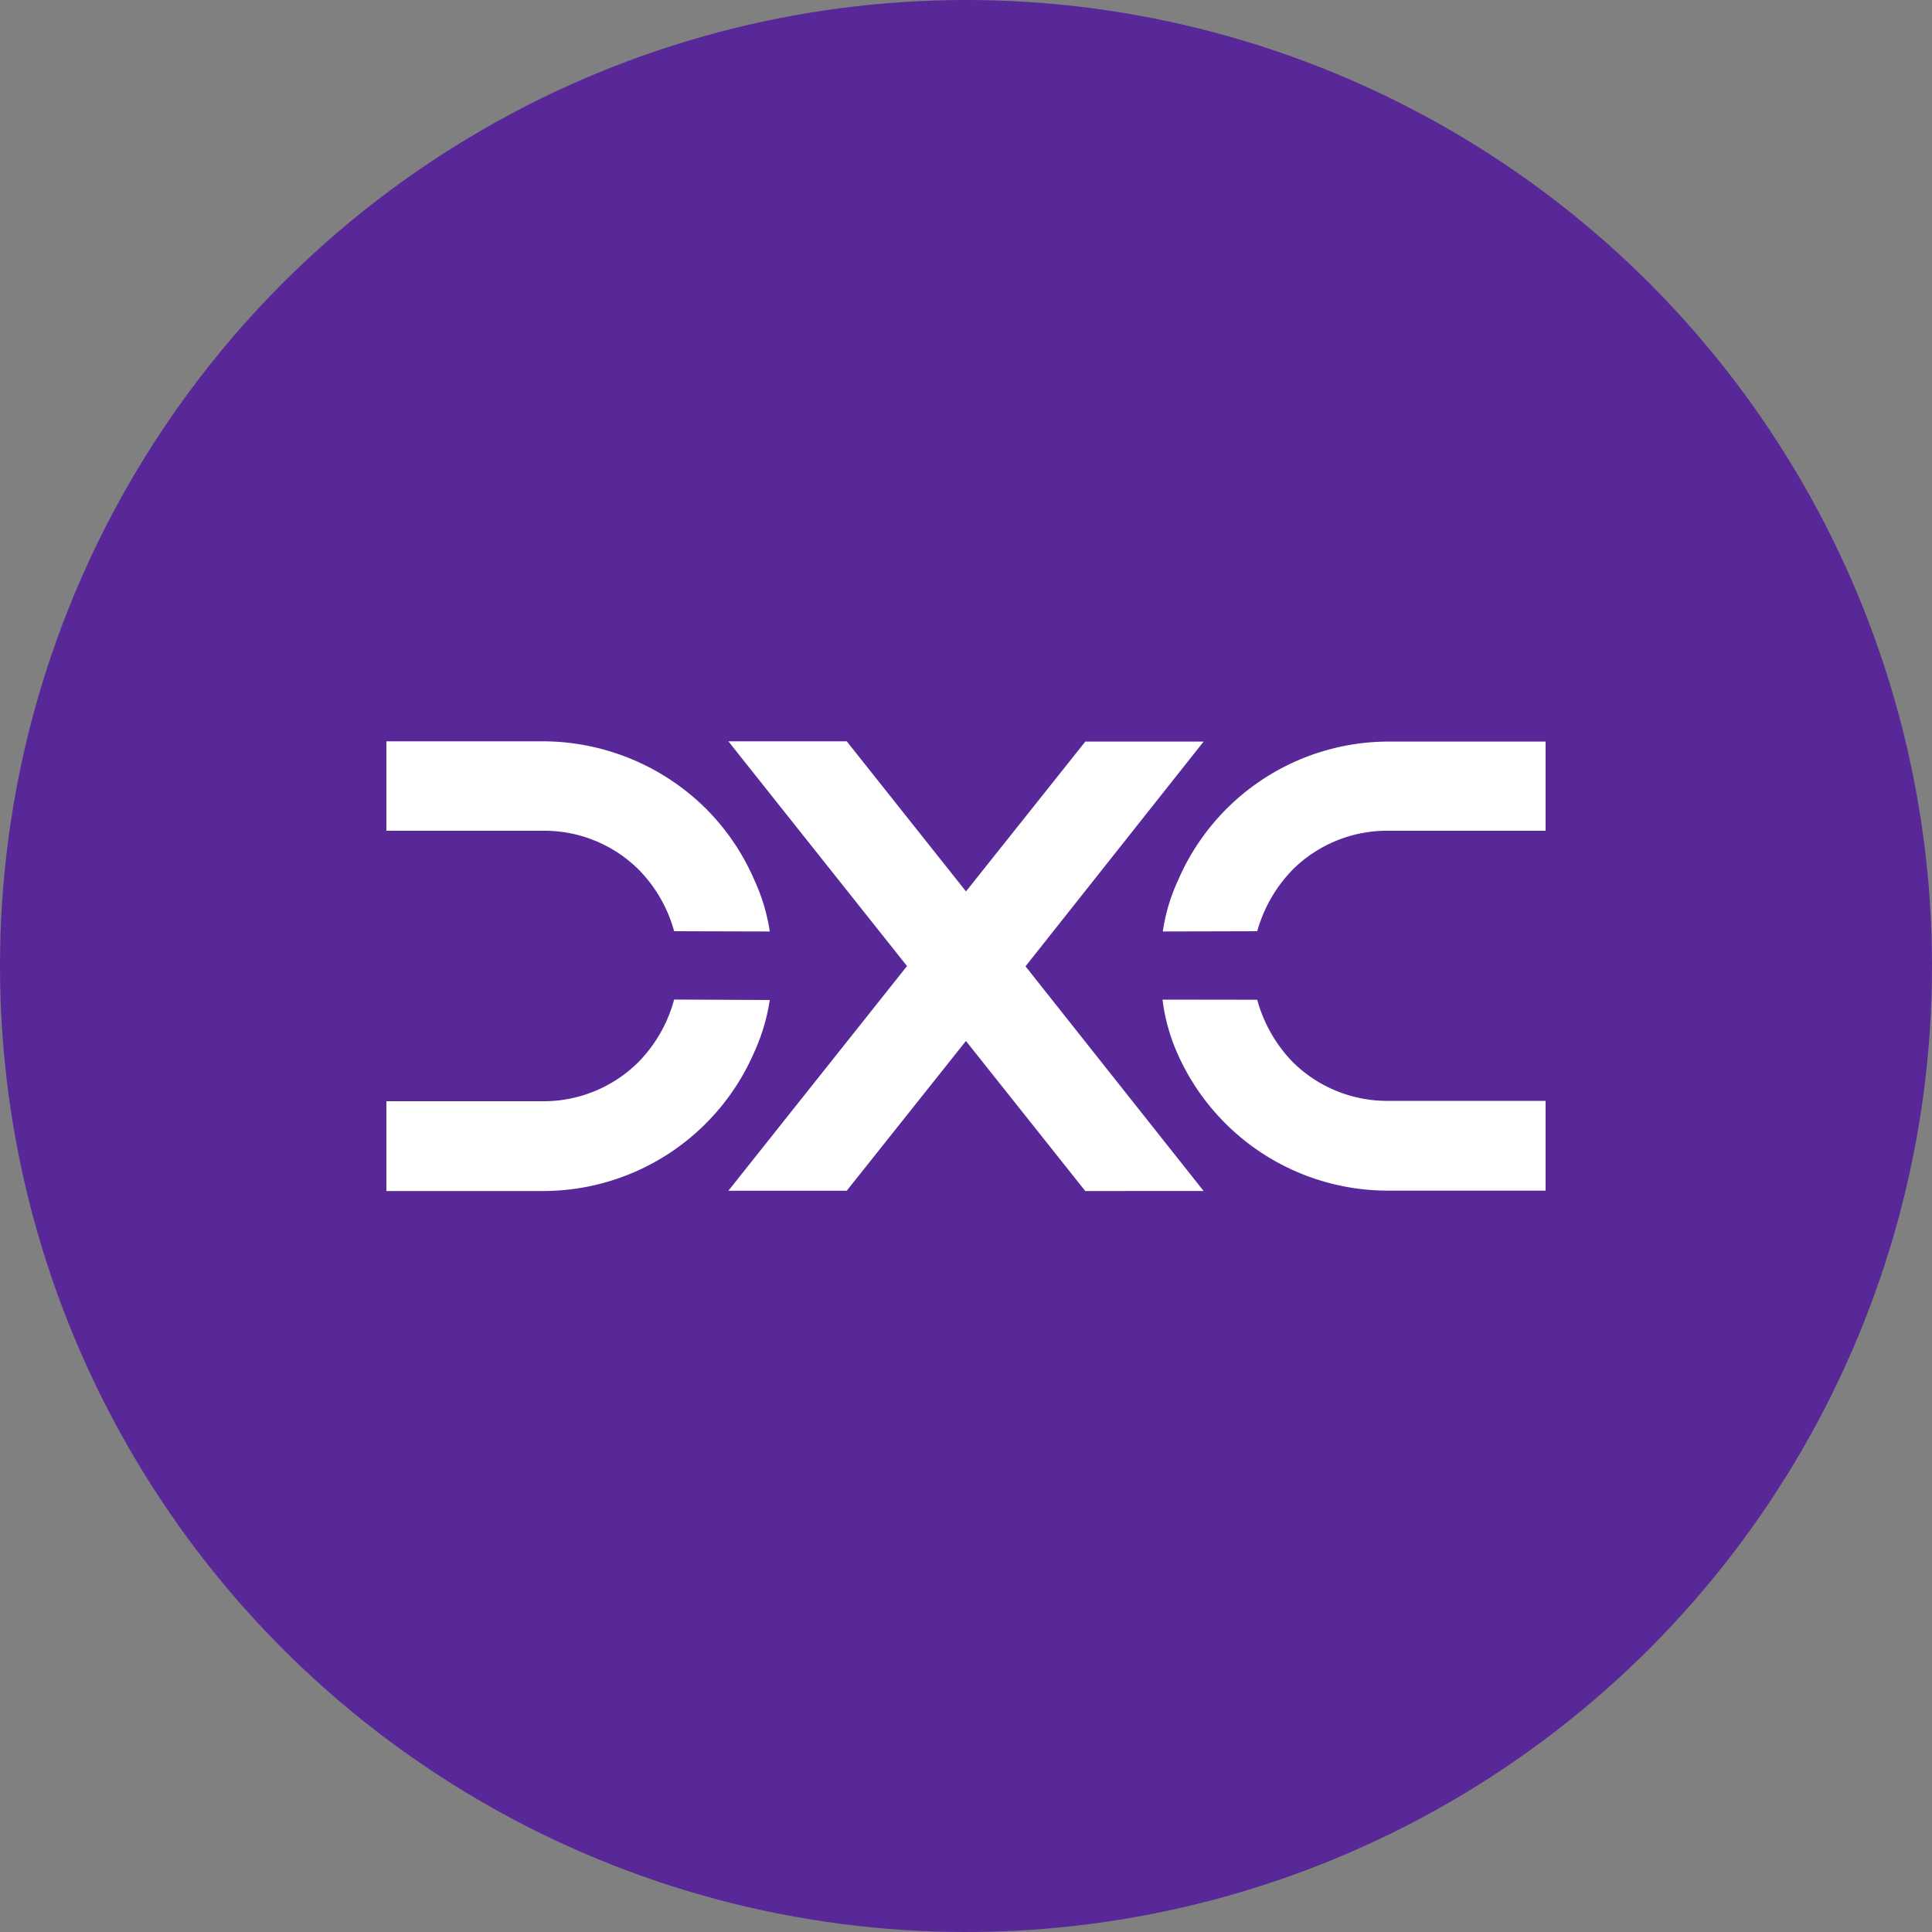<?xml version='1.0' encoding='utf-8'?>
<svg xmlns="http://www.w3.org/2000/svg" id="Layer_1" data-name="Layer 1" viewBox="0 0 300 300" width="300" height="300"><rect x="0" y="0" width="300" height="300" fill="#808080" stroke="none"/><defs><clipPath id="bz_circular_clip"><circle cx="150.0" cy="150.0" r="150.0" /></clipPath></defs><g clip-path="url(#bz_circular_clip)"><rect x="-1.5" y="-1.5" width="303" height="303" fill="#582898" /><path d="M119.53,155.28a30.38,30.38,0,0,1-2.4,8.07,35.73,35.73,0,0,1-32.88,21.59H60V171H84.25a20.86,20.86,0,0,0,14.89-6.09,22,22,0,0,0,5.54-9.7Zm0-10.64a29.52,29.52,0,0,0-2.4-8,35.66,35.66,0,0,0-7.6-11.16,36.07,36.07,0,0,0-25.2-10.37H60V129H84.25a20.79,20.79,0,0,1,14.89,6,21.87,21.87,0,0,1,5.54,9.6Zm30.46,17-18.51,23.26H113.1l27.74-34.89-27.74-34.9h18.38L150,138.42l18.53-23.27H186.9l-27.66,34.9,27.66,34.89H168.52Zm45.23-6.4a22.36,22.36,0,0,0,5.54,9.7,20.84,20.84,0,0,0,15,6H240v13.94H215.73a35.72,35.72,0,0,1-33-21.53,29.1,29.1,0,0,1-2.21-8.13Zm0-10.64a22.37,22.37,0,0,1,5.54-9.6,20.81,20.81,0,0,1,15-6H240V115.15H215.73a35.64,35.64,0,0,0-32.8,21.54,28.7,28.7,0,0,0-2.37,7.95Z" fill="#fff" /></g></svg>